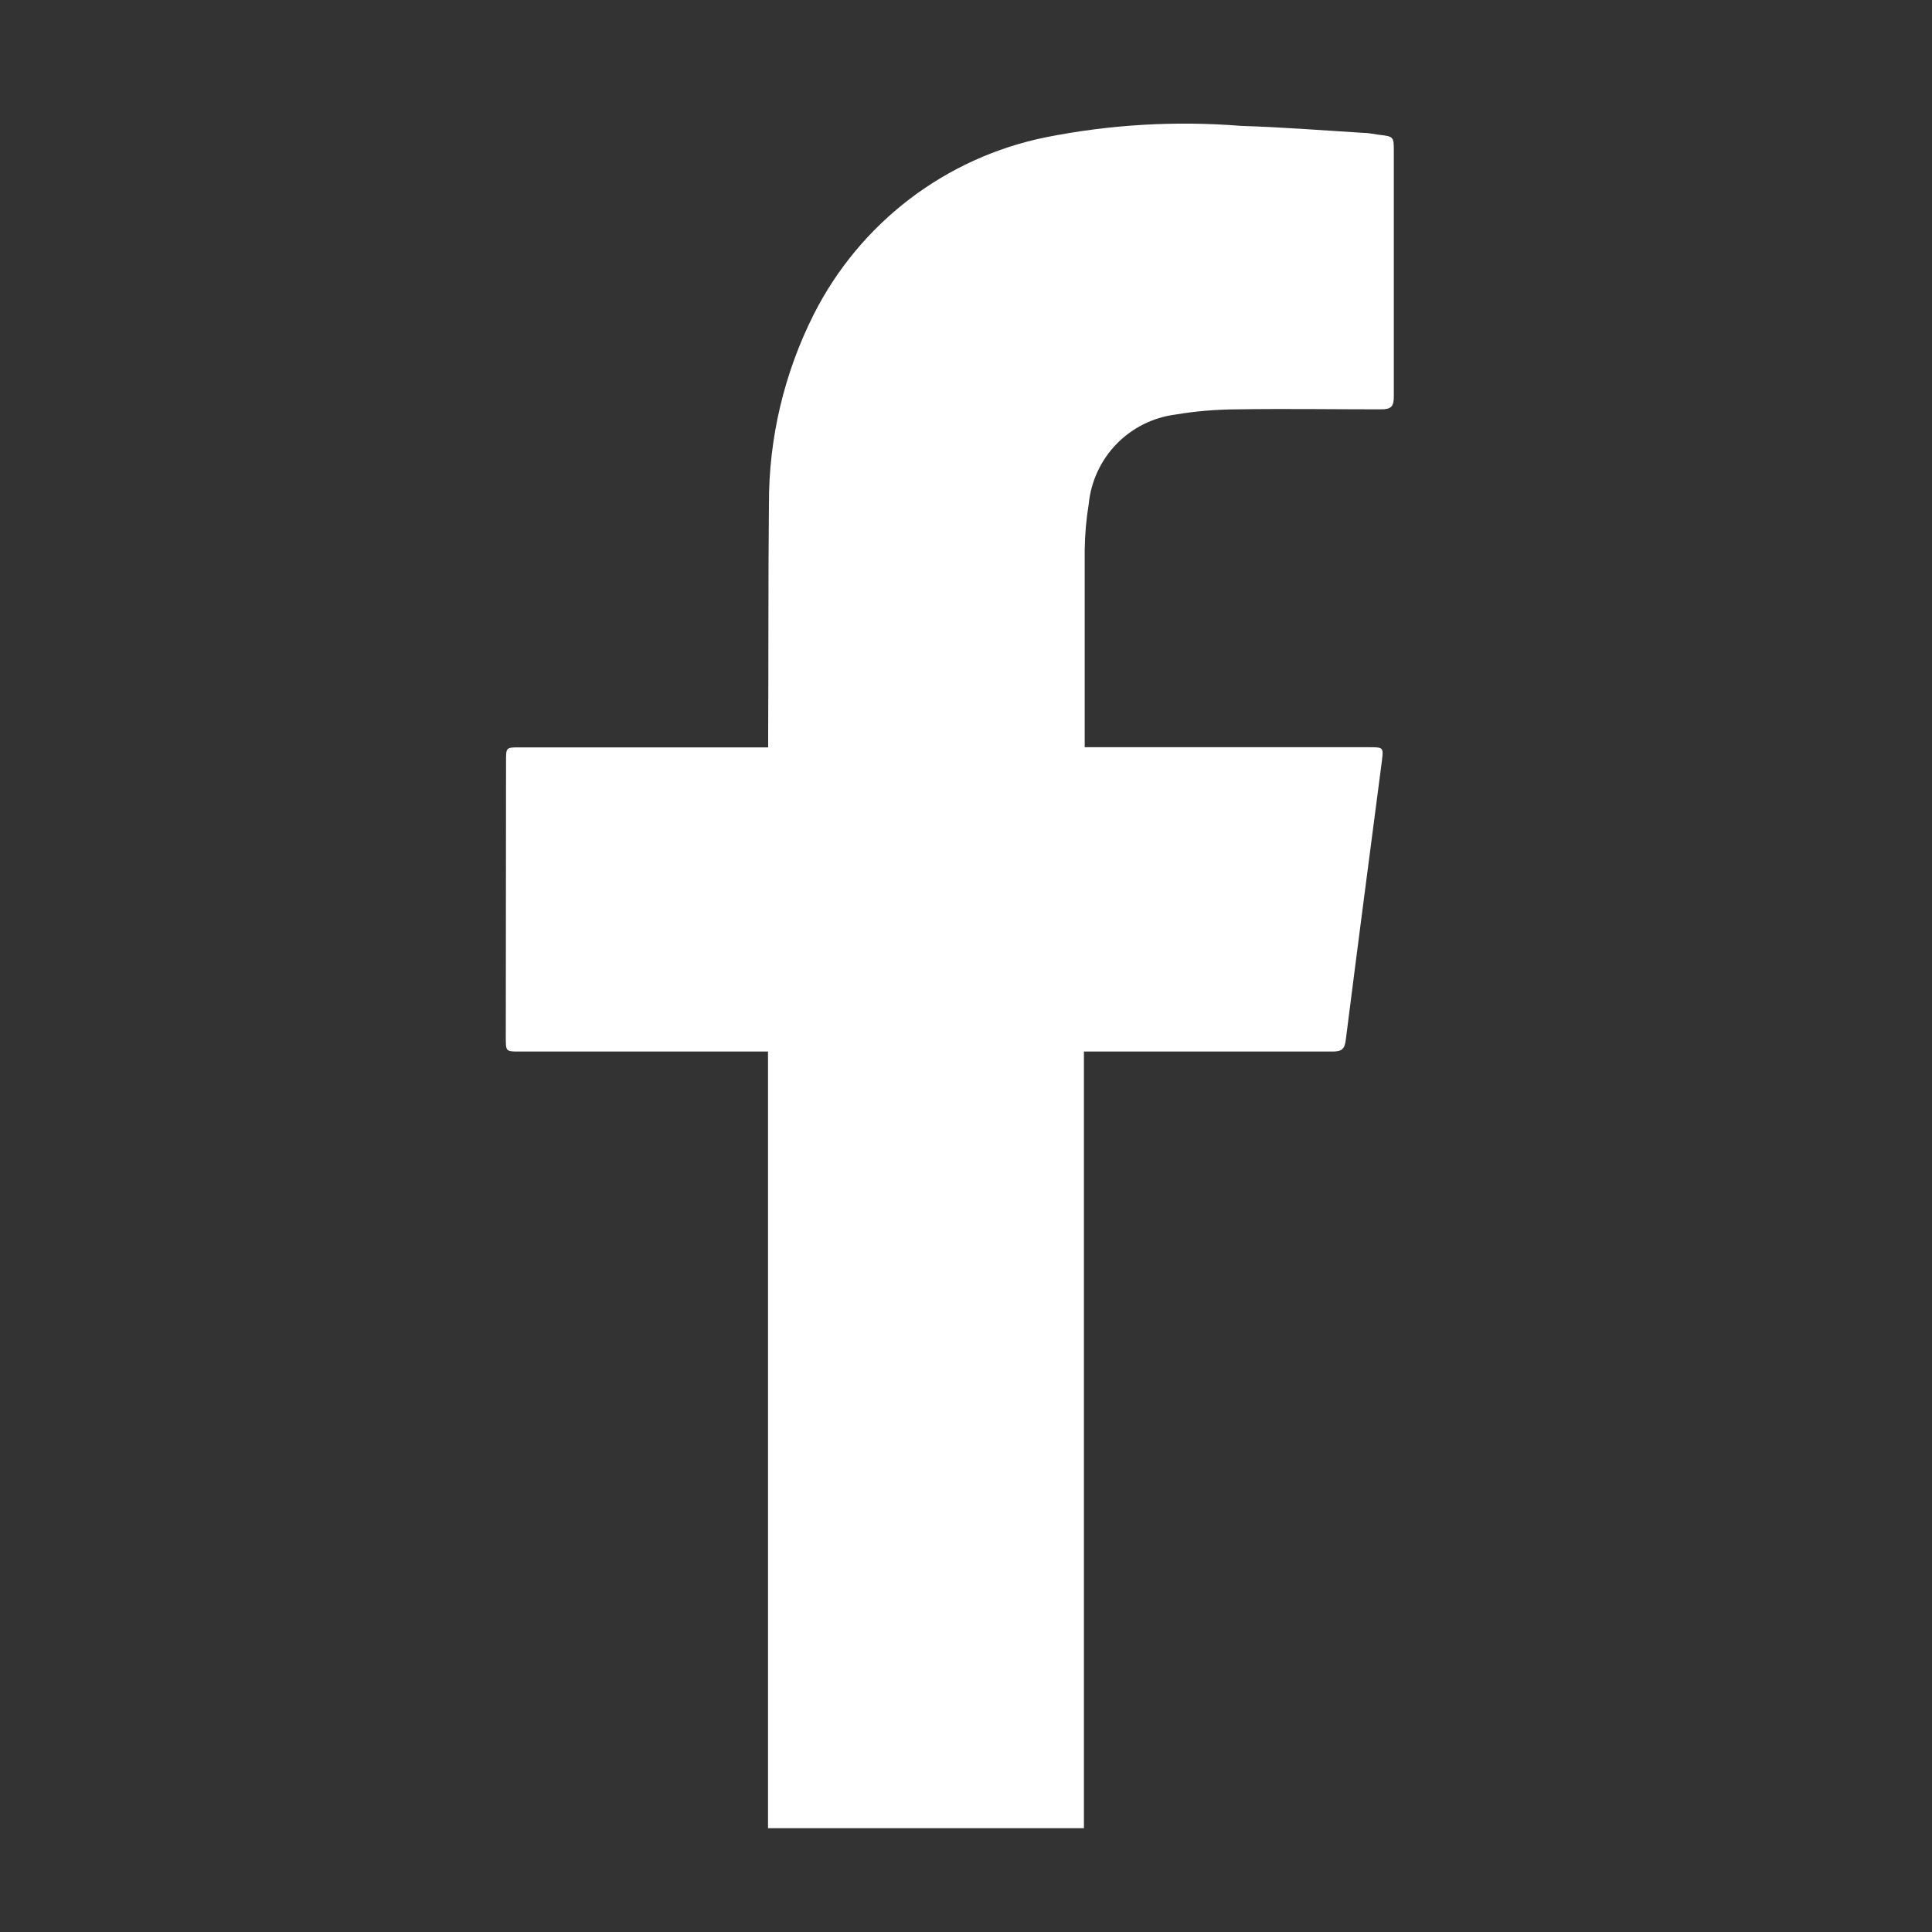 <svg width="25" height="25" viewBox="0 0 25 25" fill="none" xmlns="http://www.w3.org/2000/svg">
<rect x="0" y="0" width="25" height="25" fill="#333333" stroke="none"/>
<path d="M6.548 9.851C6.548 9.671 6.548 9.671 6.724 9.671H9.94C9.94 9.618 9.94 9.576 9.94 9.533C9.945 8.533 9.94 7.523 9.95 6.52C9.948 5.668 10.147 4.828 10.53 4.068C10.825 3.484 11.248 2.975 11.767 2.578C12.287 2.181 12.89 1.907 13.53 1.777C14.362 1.611 15.213 1.561 16.058 1.629C16.585 1.645 17.108 1.686 17.636 1.719C17.703 1.719 17.769 1.733 17.836 1.743C18.036 1.766 18.036 1.766 18.036 1.966C18.036 3.021 18.036 4.076 18.036 5.131C18.036 5.259 18.003 5.297 17.87 5.297C17.253 5.297 16.63 5.287 16.007 5.297C15.741 5.298 15.476 5.32 15.213 5.364C14.922 5.401 14.652 5.535 14.447 5.746C14.243 5.957 14.116 6.231 14.088 6.523C14.056 6.718 14.039 6.914 14.036 7.112C14.036 7.924 14.036 8.729 14.036 9.545C14.036 9.587 14.036 9.627 14.036 9.669H17.714C17.904 9.669 17.904 9.669 17.88 9.859C17.723 11.059 17.566 12.259 17.414 13.459C17.399 13.579 17.357 13.607 17.243 13.607C16.231 13.607 15.214 13.607 14.203 13.607H14.026V23.657H9.938V13.735C9.938 13.697 9.938 13.659 9.938 13.607H6.725C6.545 13.607 6.545 13.607 6.545 13.422L6.548 9.851Z" fill="white"/>
</svg>
